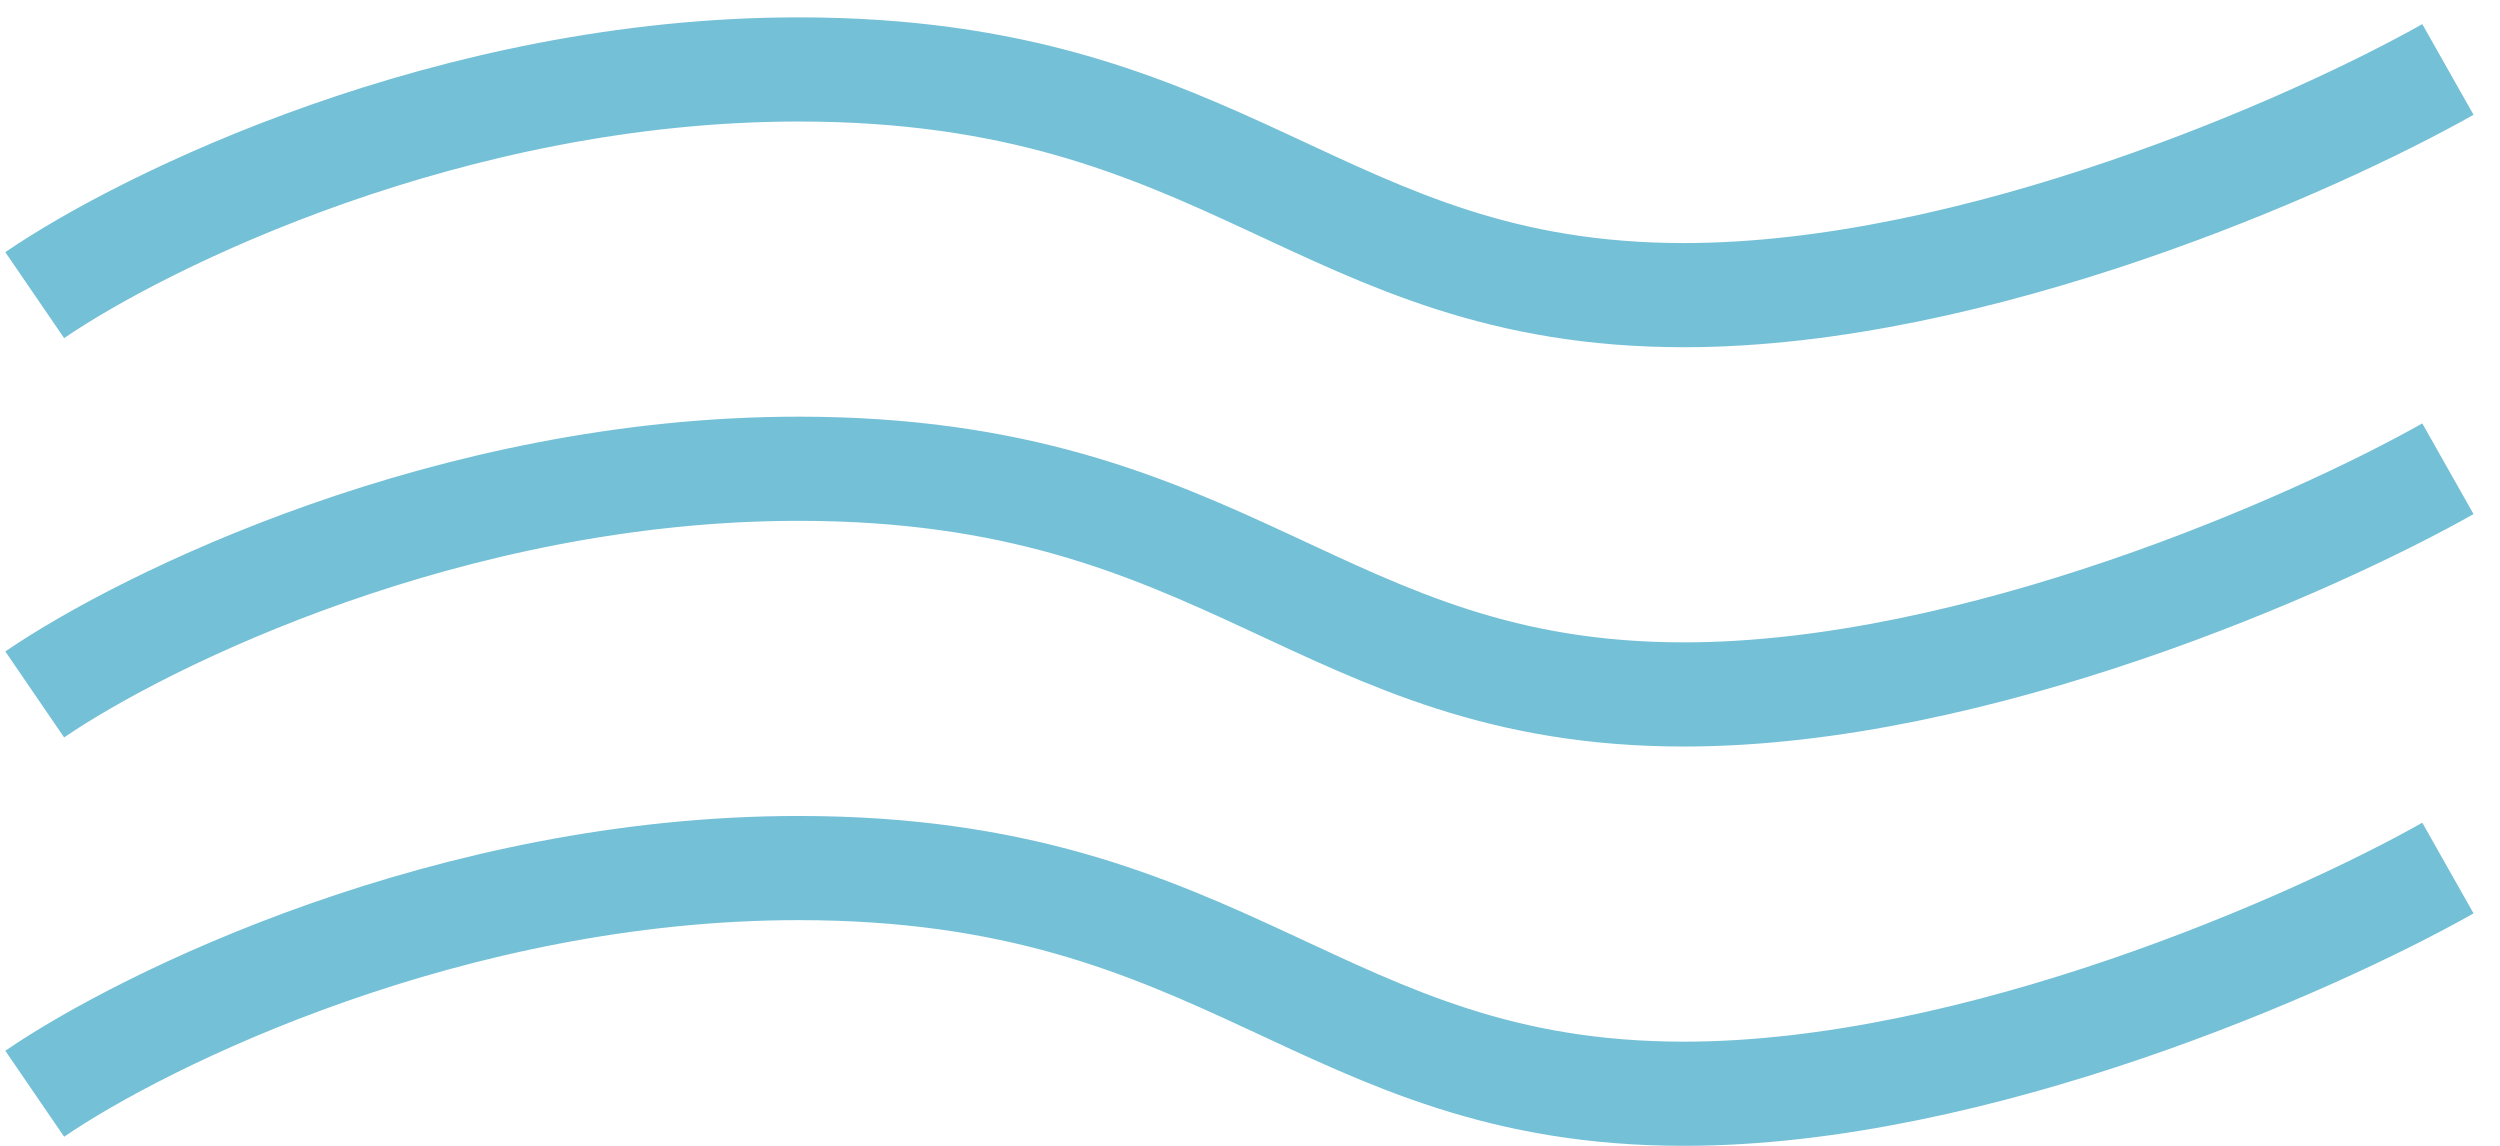 <svg width="72" height="33" viewBox="0 0 72 33" fill="none" xmlns="http://www.w3.org/2000/svg">
<path d="M1 8.5C4.167 6.333 13 2 23 2C35.5 2 38 8.5 48.5 8.5C56.9 8.5 66.667 4.167 70.5 2" stroke="#74C0D7" stroke-width="3"/>
<path d="M1 20C4.167 17.833 13 13.5 23 13.5C35.5 13.5 38 20 48.5 20C56.9 20 66.667 15.667 70.5 13.5" stroke="#74C0D7" stroke-width="3"/>
<path d="M1 31.5C4.167 29.333 13 25 23 25C35.5 25 38 31.5 48.5 31.5C56.9 31.5 66.667 27.167 70.5 25" stroke="#74C0D7" stroke-width="3"/>
</svg>
